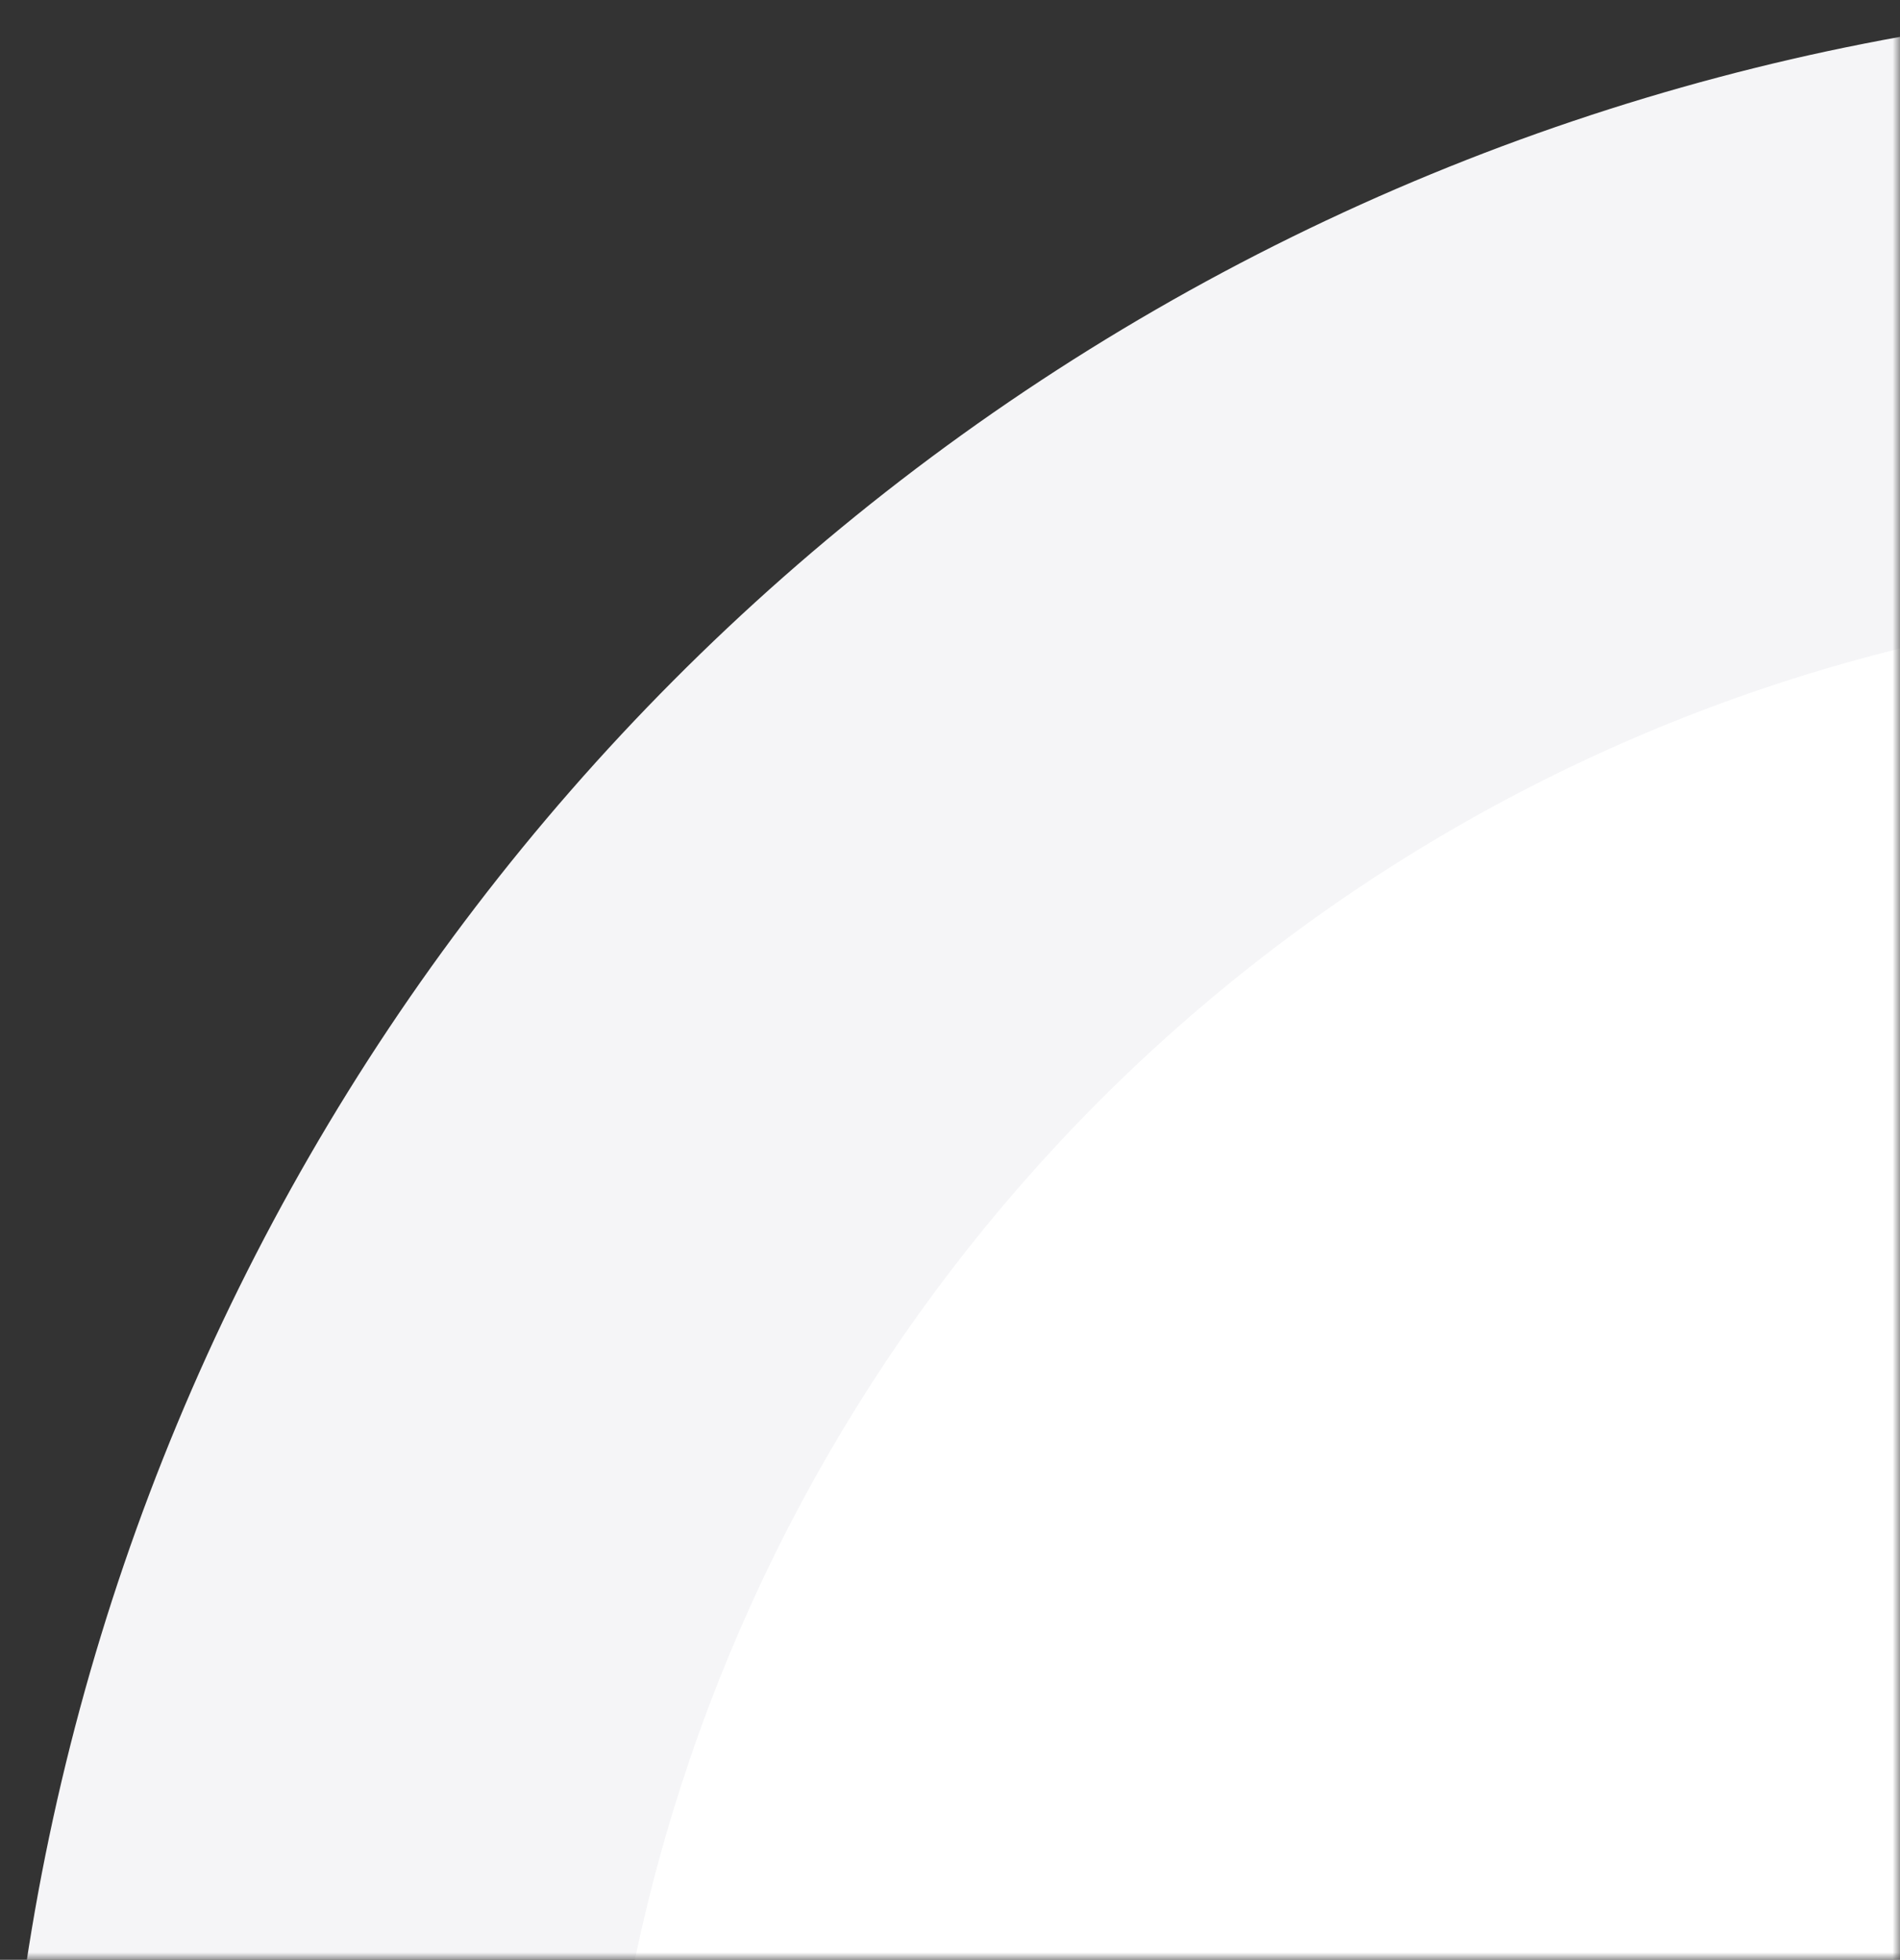 <?xml version="1.0" encoding="UTF-8"?>
<svg width="127px" height="131px" viewBox="0 0 127 131" version="1.1" xmlns="http://www.w3.org/2000/svg" xmlns:xlink="http://www.w3.org/1999/xlink">
    <rect x="0" y="0" width="127" height="131" fill="#333333" stroke="none"/>
    <title>Group 16</title>
    <defs>
        <rect id="path-1" x="0" y="0" width="127" height="131"></rect>
    </defs>
    <g id="Design-APP-2025" stroke="none" stroke-width="1" fill="none" fill-rule="evenodd">
        <g id="Novapec-2025---Bilan-2024-V2" transform="translate(-656, -1822)">
            <g id="Group-16" transform="translate(656, 1822)">
                <mask id="mask-2" fill="white">
                    <use xlink:href="#path-1"></use>
                </mask>
                <g id="Mask"></g>
                <g mask="url(#mask-2)" id="Mask">
                    <g transform="translate(175.5, 160) scale(-1, -1) translate(-175.5, -160)translate(-21, -42)">
                        <circle fill="#F5F5F7" cx="217.5" cy="207.5" r="154.5"></circle>
                        <circle fill="#FFFFFF" cx="217.5" cy="207.5" r="114.5"></circle>
                    </g>
                </g>
            </g>
        </g>
    </g>
</svg>